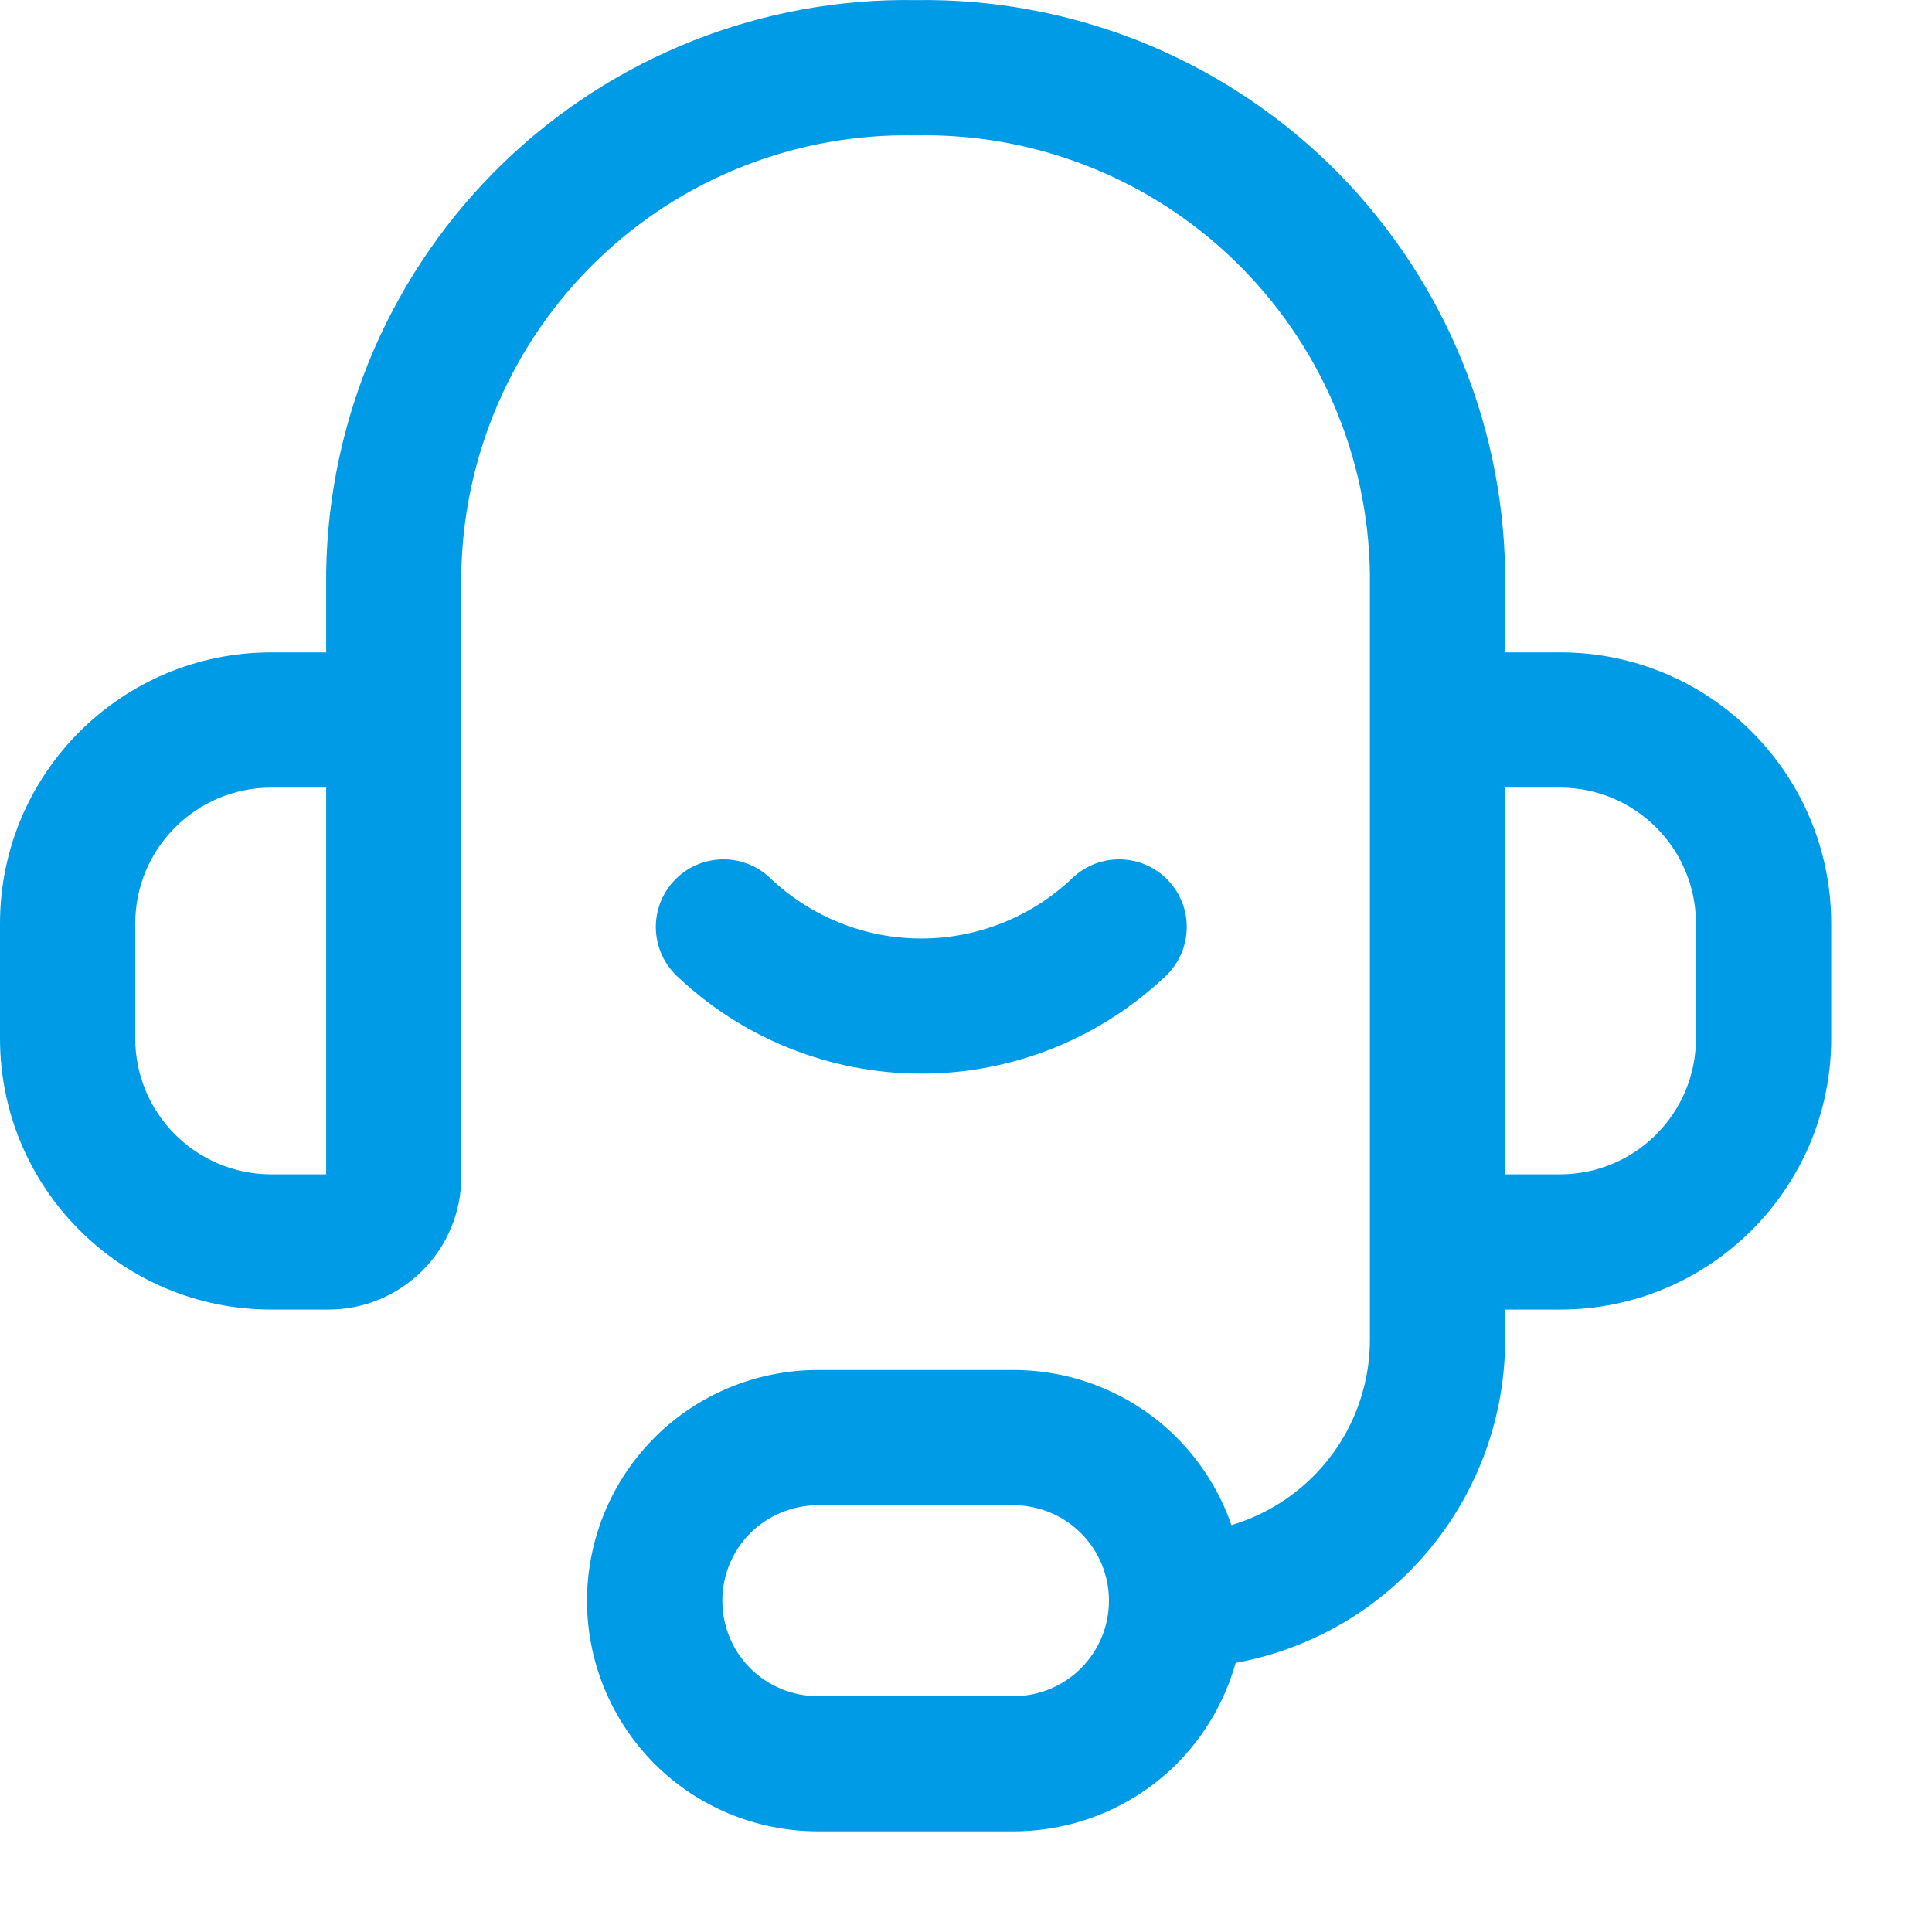 <?xml version="1.0" encoding="utf-8"?>
<svg xmlns="http://www.w3.org/2000/svg" fill="none" height="100%" overflow="visible" preserveAspectRatio="none" style="display: block;" viewBox="0 0 18 18" width="100%">
<g id="Union">
<path clip-rule="evenodd" d="M8.531 0.001C9.238 -0.01 9.941 0.118 10.6 0.377C11.261 0.638 11.865 1.027 12.377 1.521C12.887 2.016 13.296 2.607 13.578 3.259C13.861 3.912 14.012 4.614 14.023 5.326V6.078H14.536C15.931 6.078 17.061 7.21 17.061 8.605V9.674C17.061 11.069 15.931 12.2 14.536 12.201H14.023V12.482C14.023 13.293 13.7 14.072 13.126 14.646C12.683 15.089 12.119 15.382 11.512 15.493C11.413 15.845 11.226 16.17 10.963 16.434C10.559 16.837 10.013 17.062 9.443 17.062H7.62C7.05 17.062 6.502 16.837 6.099 16.434C5.696 16.03 5.469 15.483 5.469 14.913C5.47 14.343 5.696 13.796 6.099 13.393C6.502 12.99 7.05 12.764 7.62 12.764H9.443C10.013 12.764 10.559 12.99 10.963 13.393C11.194 13.625 11.368 13.905 11.473 14.209C11.758 14.124 12.021 13.969 12.235 13.755C12.573 13.418 12.763 12.959 12.763 12.482V5.344C12.755 4.799 12.639 4.26 12.423 3.76C12.206 3.259 11.892 2.806 11.5 2.427C11.108 2.047 10.645 1.749 10.137 1.549C9.63 1.349 9.088 1.251 8.543 1.261C8.535 1.261 8.527 1.261 8.52 1.261C7.975 1.251 7.432 1.349 6.924 1.549C6.417 1.749 5.954 2.047 5.562 2.427C5.17 2.806 4.857 3.259 4.64 3.76C4.424 4.259 4.307 4.796 4.298 5.34V10.963C4.298 11.291 4.168 11.606 3.936 11.838C3.704 12.07 3.389 12.201 3.061 12.201H2.527C1.131 12.201 3.32508e-05 11.069 0 9.674V8.605C4.65712e-05 7.21 1.131 6.078 2.527 6.078H3.039V5.326C3.05 4.614 3.201 3.912 3.483 3.259C3.766 2.607 4.175 2.016 4.686 1.521C5.197 1.027 5.8 0.638 6.462 0.377C7.12 0.118 7.824 -0.011 8.531 0.001ZM7.62 14.024C7.384 14.024 7.157 14.118 6.99 14.284C6.823 14.451 6.73 14.677 6.73 14.913C6.73 15.149 6.823 15.376 6.99 15.543C7.157 15.709 7.384 15.803 7.62 15.803H9.443C9.678 15.803 9.905 15.709 10.071 15.543C10.238 15.376 10.332 15.149 10.332 14.913C10.332 14.677 10.238 14.451 10.071 14.284C9.905 14.118 9.679 14.024 9.443 14.024H7.62ZM2.527 7.338C1.827 7.338 1.26 7.905 1.26 8.605V9.674C1.26 10.373 1.827 10.941 2.527 10.941H3.039V7.338H2.527ZM14.023 10.941H14.536C15.235 10.94 15.801 10.373 15.801 9.674V8.605C15.801 7.906 15.235 7.339 14.536 7.338H14.023V10.941Z" fill="#009BE6" fill-rule="evenodd"/>
<path d="M9.992 8.18C10.244 7.94 10.644 7.95 10.883 8.202C11.123 8.454 11.113 8.853 10.861 9.093C10.246 9.677 9.431 10.003 8.584 10.003C7.736 10.003 6.921 9.677 6.306 9.093C6.054 8.853 6.044 8.454 6.284 8.202C6.523 7.95 6.923 7.94 7.175 8.18C7.555 8.542 8.059 8.744 8.584 8.744C9.108 8.744 9.612 8.542 9.992 8.18Z" fill="#009BE6"/>
</g>
</svg>